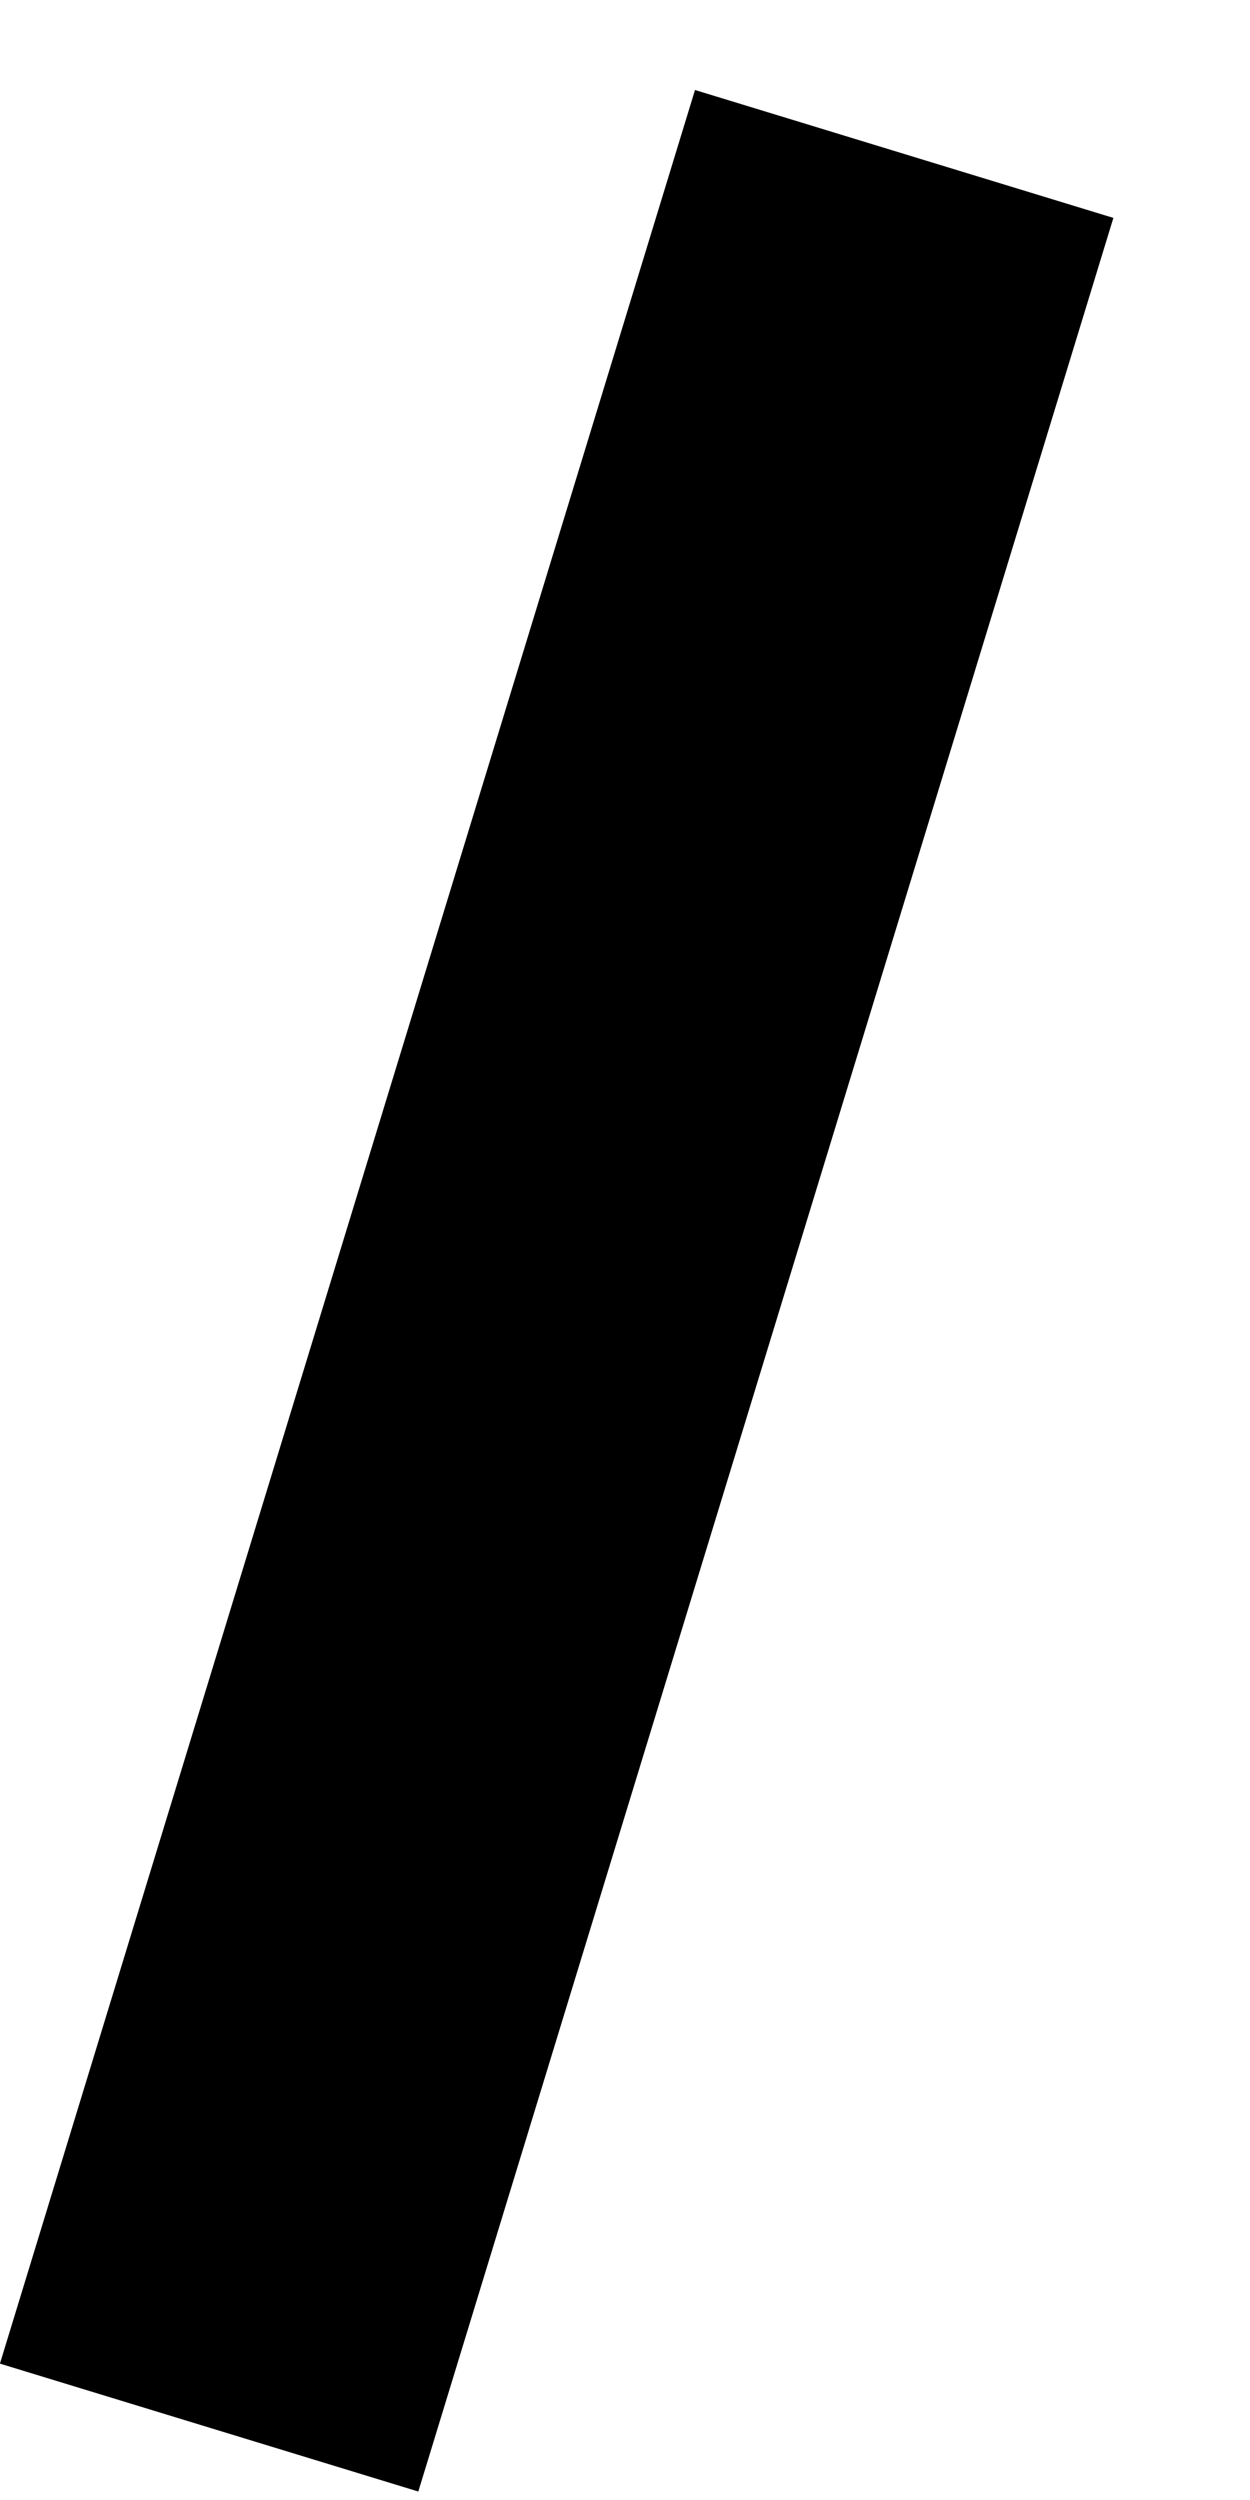 <?xml version="1.0" encoding="UTF-8"?> <svg xmlns="http://www.w3.org/2000/svg" width="2" height="4" viewBox="0 0 2 4" fill="none"> <rect x="1.112" y="0.144" width="0.7" height="3.804" transform="rotate(16.999 1.112 0.144)" fill="black"></rect> </svg> 
